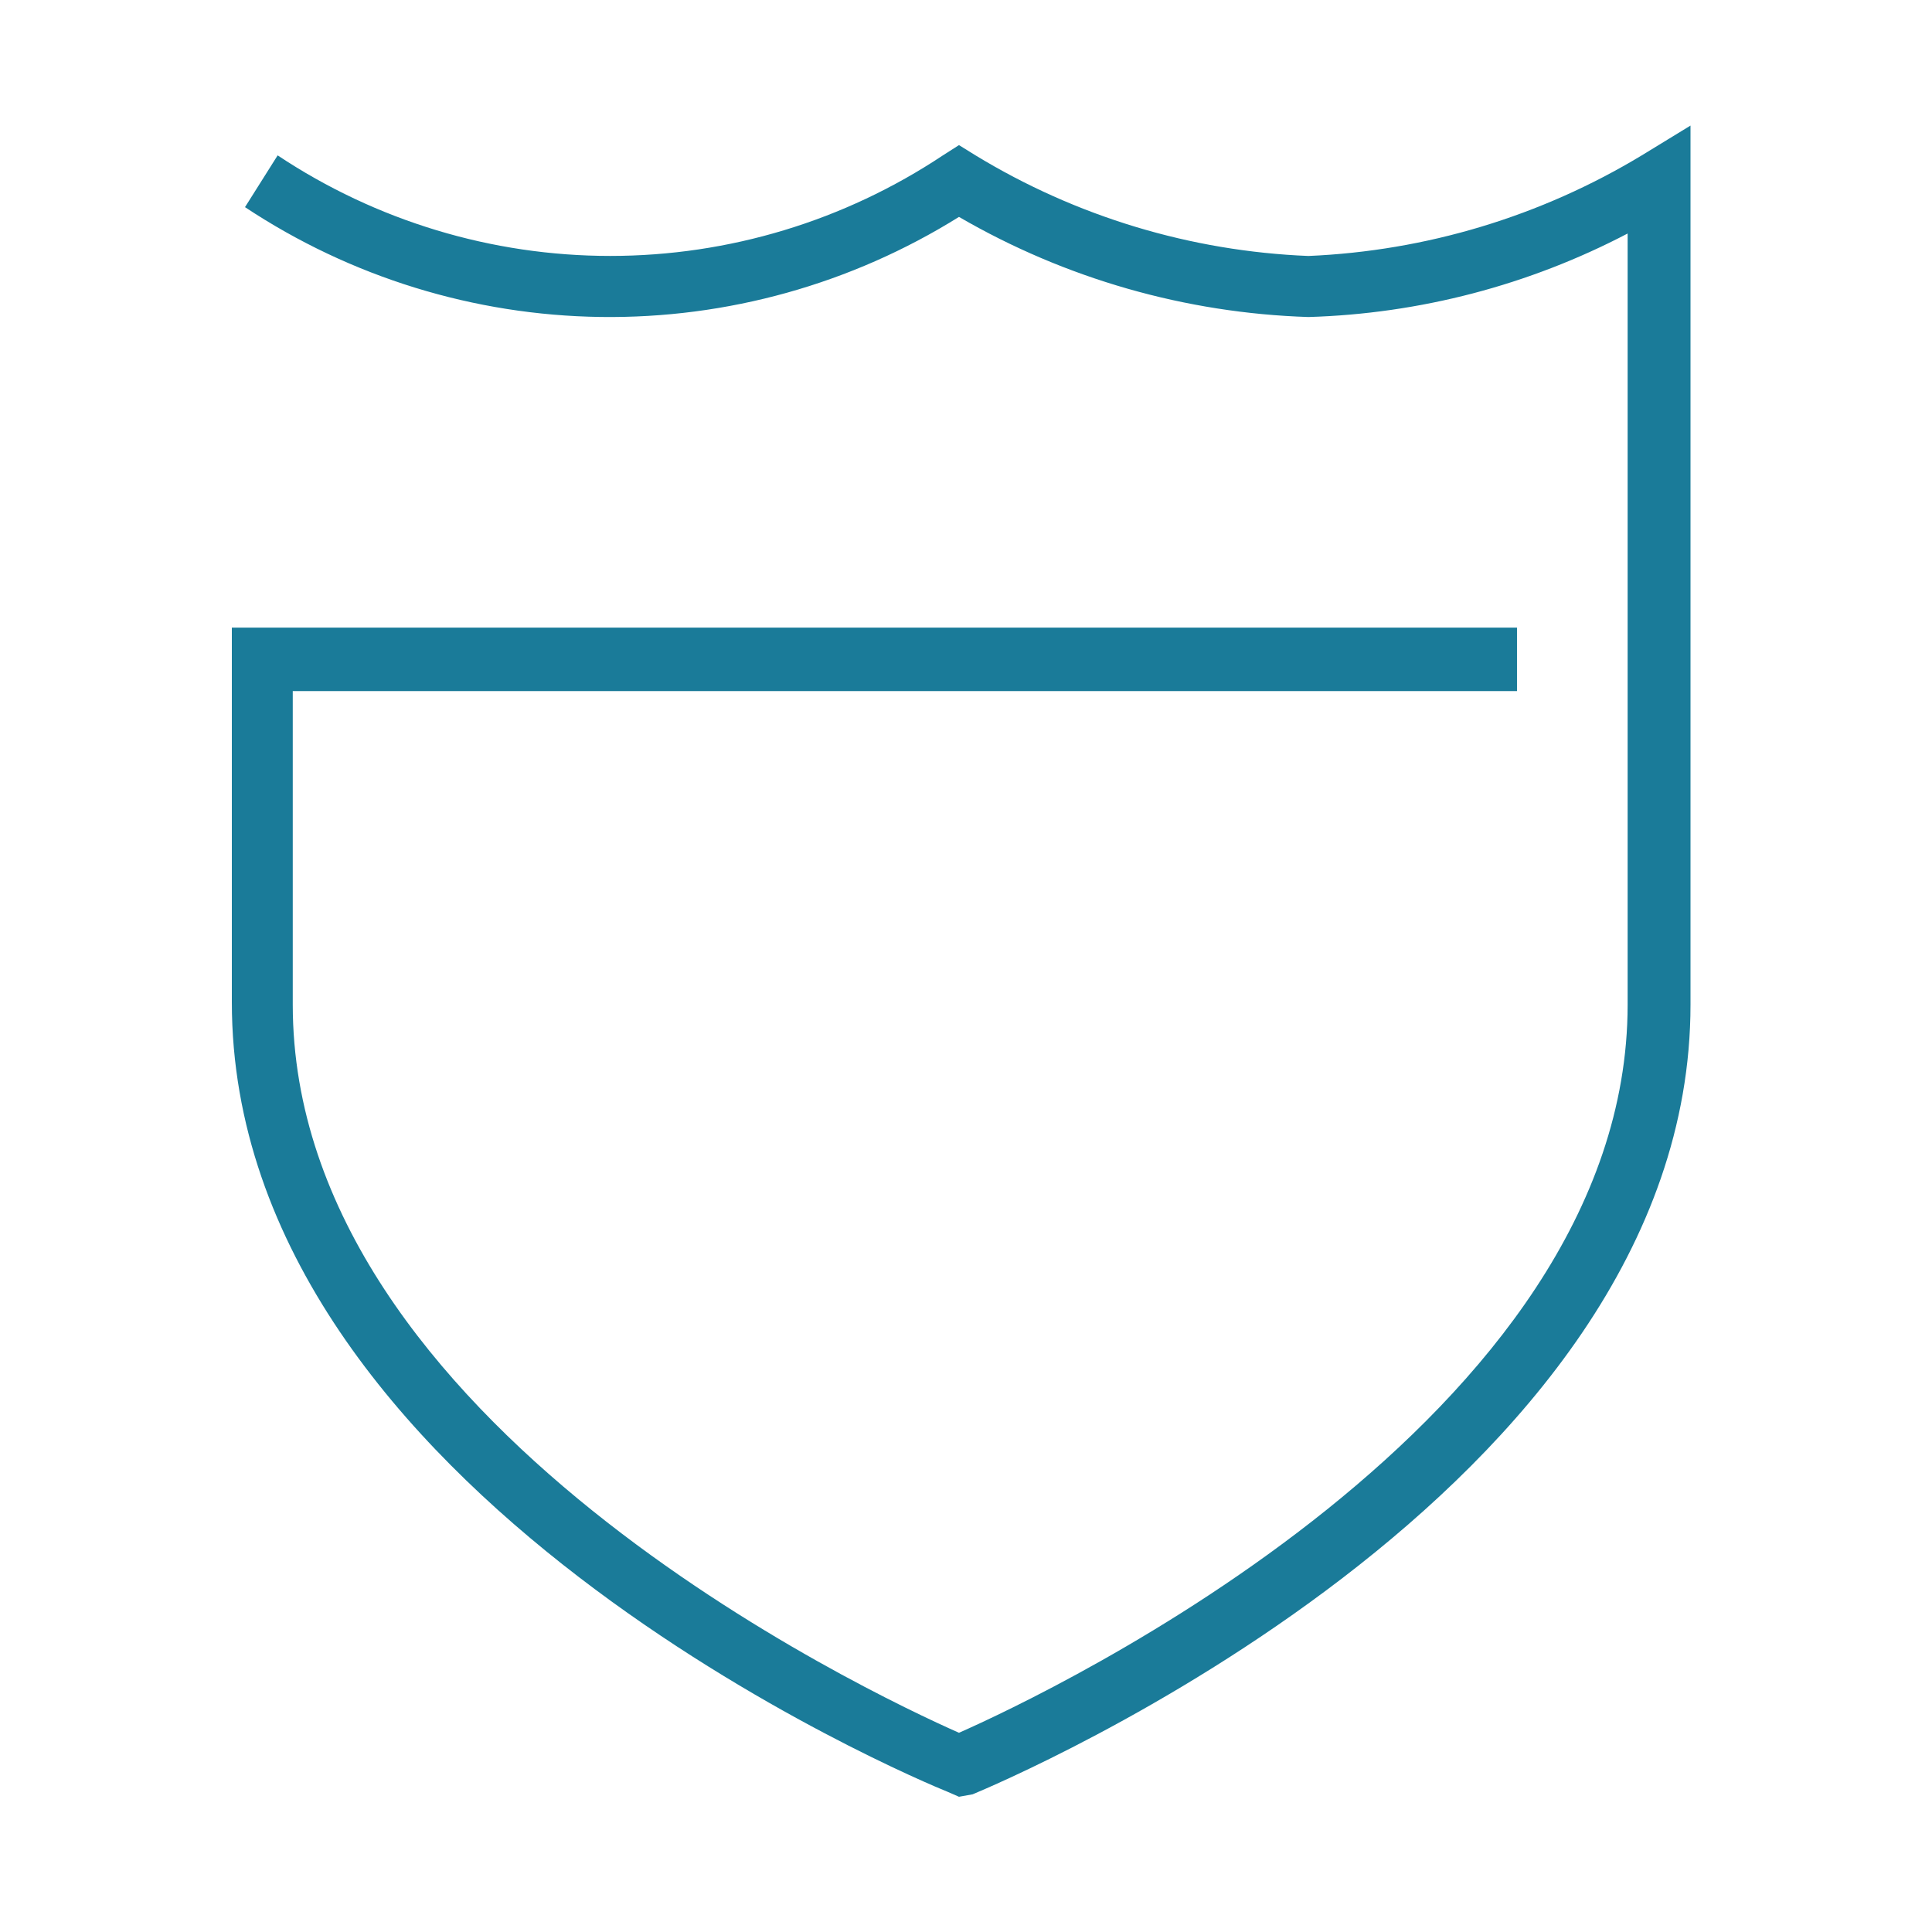 <svg width="200" height="200" viewBox="0 0 200 200" fill="none" xmlns="http://www.w3.org/2000/svg">
<path d="M99.273 186L98.113 185.494C95.086 184.281 24 154.656 24 103.747V64.971H157.039V71.543H30.306V103.999C30.306 147.275 90.04 175.282 99.273 179.377C108.556 175.282 168.492 146.971 168.492 103.999V24.173C158.271 29.522 146.972 32.478 135.446 32.818C122.719 32.412 110.291 28.851 99.273 22.454C88.15 29.396 75.272 32.992 62.17 32.812C49.067 32.633 36.292 28.687 25.362 21.443L28.742 16.084C38.948 22.873 50.926 26.494 63.175 26.494C75.425 26.494 87.402 22.873 97.608 16.084L99.273 15.022L100.988 16.084C111.408 22.425 123.265 26.009 135.446 26.498C147.638 25.978 159.504 22.397 169.955 16.084L175 13V103.999C175 154.555 103.713 184.483 100.686 185.747L99.273 186Z" fill="#1A7B99"/>
</svg>
